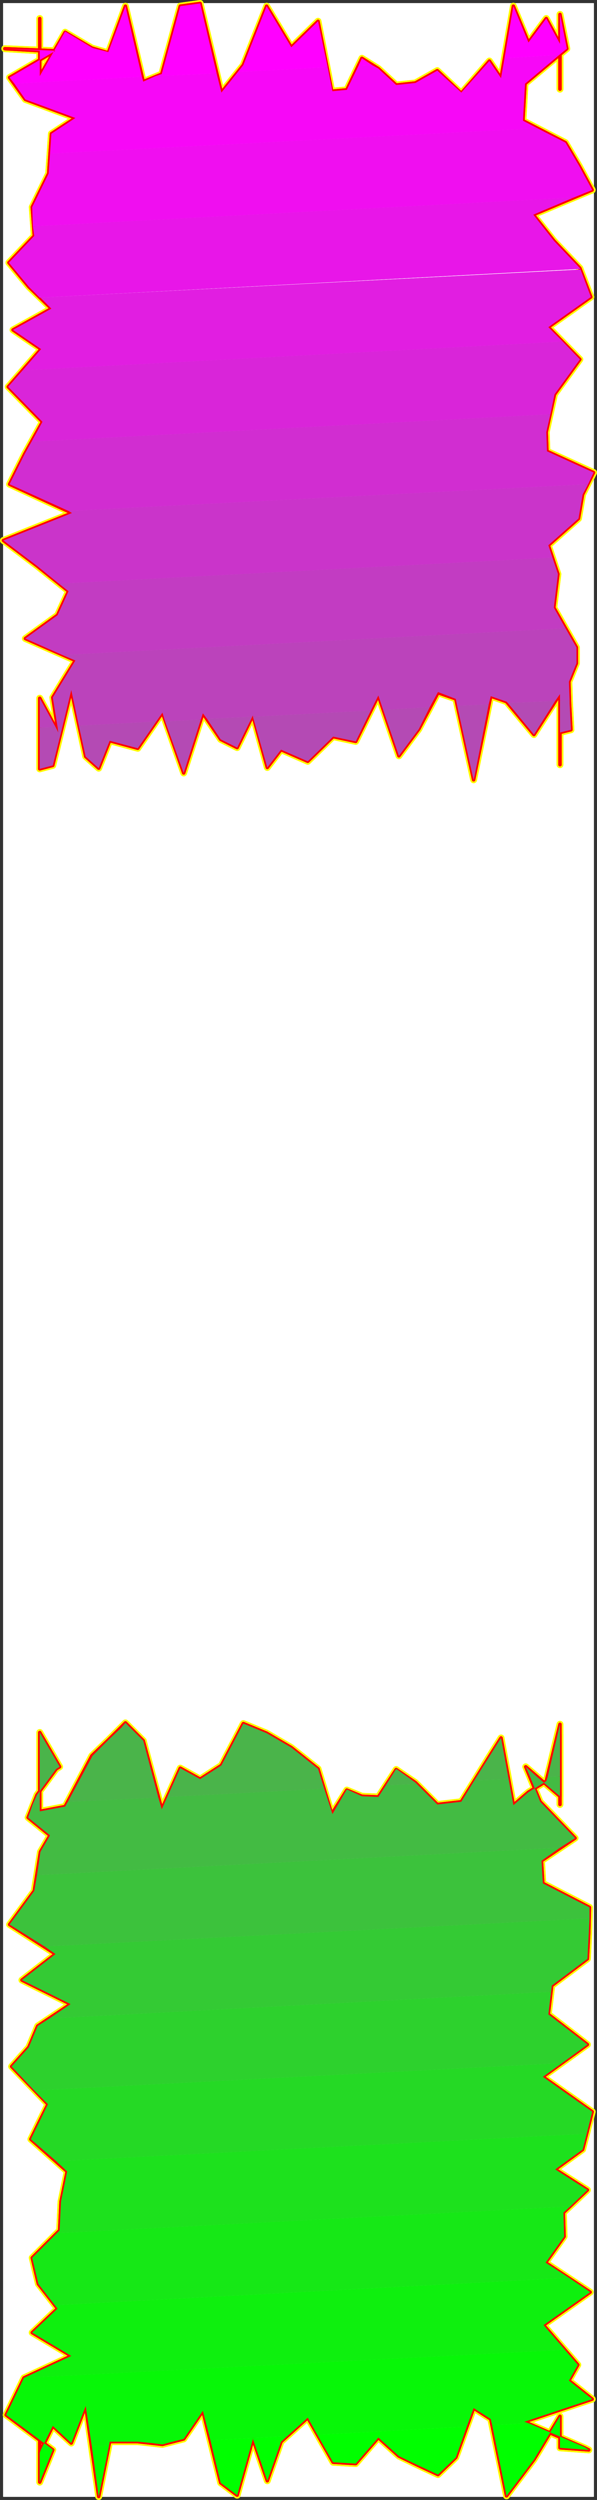 <?xml version="1.0" encoding="UTF-8" standalone="no"?>
<svg
   version="1.0"
   width="37.222mm"
   height="155.839mm"
   id="svg65"
   sodipodi:docname="Sizzle Condensed Punc 12.wmf"
   xmlns:inkscape="http://www.inkscape.org/namespaces/inkscape"
   xmlns:sodipodi="http://sodipodi.sourceforge.net/DTD/sodipodi-0.dtd"
   xmlns="http://www.w3.org/2000/svg"
   xmlns:svg="http://www.w3.org/2000/svg">
  <rect width="100%" height="100%" fill="#333333" stroke="none"/>
  <sodipodi:namedview
     id="namedview65"
     pagecolor="#ffffff"
     bordercolor="#000000"
     borderopacity="0.25"
     inkscape:showpageshadow="2"
     inkscape:pageopacity="0.0"
     inkscape:pagecheckerboard="0"
     inkscape:deskcolor="#d1d1d1"
     inkscape:document-units="mm" />
  <defs
     id="defs1">
    <pattern
       id="WMFhbasepattern"
       patternUnits="userSpaceOnUse"
       width="6"
       height="6"
       x="0"
       y="0" />
  </defs>
  <path
     style="fill:#ffffff;fill-opacity:1;fill-rule:evenodd;stroke:#ffffff;stroke-width:0.162px;stroke-linecap:round;stroke-linejoin:round;stroke-miterlimit:4;stroke-dasharray:none;stroke-opacity:1"
     d="M 0.808,0.808 V 588.191 H 139.875 V 0.808 v 0 z"
     id="path1" />
  <path
     style="fill:none;stroke:#ffff00;stroke-width:1.615px;stroke-linecap:round;stroke-linejoin:round;stroke-miterlimit:4;stroke-dasharray:none;stroke-opacity:1"
     d="m 13.729,172.579 -1.292,-8.241 5.33,-8.726 -11.791,-5.171 7.591,-5.494 2.584,-5.656 L 8.722,133.312 0.808,127.333 16.959,120.87 2.261,114.083 5.815,106.973 10.014,99.378 1.938,91.137 9.691,82.25 3.069,77.725 12.114,72.716 6.784,67.545 2.1,61.889 8.076,55.587 7.591,48.8 11.468,40.882 12.114,31.51 17.767,27.793 5.976,23.43 2.261,18.259 13.083,11.957 1.131,11.473 9.368,11.957 V 4.363 11.957 17.936 L 15.344,7.594 l 6.299,3.717 3.876,1.131 4.038,-10.988 4.199,17.775 4.361,-1.778 4.361,-15.998 4.684,-0.646 5.007,21.007 5.169,-6.464 5.492,-13.897 5.815,9.695 6.299,-6.14 3.23,16.482 3.553,-0.323 3.553,-7.433 3.876,2.424 4.199,3.878 4.523,-0.485 5.169,-2.909 5.653,5.333 6.622,-7.595 2.746,4.04 2.907,-16.967 3.553,8.564 4.199,-5.656 3.23,5.979 V 5.494 21.006"
     id="path2" />
  <path
     style="fill:none;stroke:#ffff00;stroke-width:1.615px;stroke-linecap:round;stroke-linejoin:round;stroke-miterlimit:4;stroke-dasharray:none;stroke-opacity:1"
     d="M 131.96,21.006 V 3.393 l 1.615,8.08 -9.853,8.241 -0.485,8.726 10.014,5.171 3.23,5.494 3.069,5.656 -13.891,5.817 4.846,6.14 6.138,6.464 2.584,6.787 -10.014,7.11 7.43,7.595 -5.976,8.241 -1.938,8.888 0.162,4.525 10.983,5.009 -2.584,5.171 -0.969,5.656 -7.107,6.302 2.261,6.787 -0.969,7.918 5.33,9.372 v 3.717 l -1.777,4.363 0.162,5.171 0.323,6.14 -2.584,0.646 v -8.888 16.482 -1.293 -15.351 l -6.138,9.534 -6.461,-7.756 -3.715,-1.293 -4.038,19.714 -4.199,-19.068 -4.199,-1.454 -4.523,8.564 -4.684,6.302 -4.846,-14.22 -5.33,10.827 -5.33,-1.131 -5.976,5.817 -6.299,-2.747 -3.23,4.201 -3.392,-12.281 -3.715,7.595 -3.876,-1.939 -4.199,-6.14 -4.523,14.058 -5.007,-14.22 -5.815,8.403 -6.622,-1.778 -2.584,6.464 -3.069,-2.747 -3.392,-15.674 -4.361,17.775 -3.069,0.808"
     id="path3" />
  <path
     style="fill:none;stroke:#ffff00;stroke-width:1.615px;stroke-linecap:round;stroke-linejoin:round;stroke-miterlimit:4;stroke-dasharray:none;stroke-opacity:1"
     d="m 9.368,181.143 v -10.827 -0.323 -5.494 l 4.361,8.08"
     id="path4" />
  <path
     style="fill:none;stroke:#ffff00;stroke-width:1.615px;stroke-linecap:round;stroke-linejoin:round;stroke-miterlimit:4;stroke-dasharray:none;stroke-opacity:1"
     d="m 13.729,172.579 -1.292,-8.241 5.33,-8.726 -11.791,-5.171 7.591,-5.494 2.584,-5.656 L 8.722,133.312 0.808,127.333 16.959,120.87 2.261,114.083 5.815,106.973 10.014,99.378 1.938,91.137 9.691,82.25 3.069,77.725 12.114,72.716 6.784,67.545 2.1,61.889 8.076,55.587 7.591,48.8 11.468,40.882 12.114,31.51 17.767,27.793 5.976,23.43 2.261,18.259 13.083,11.957 1.131,11.473 9.368,11.957 V 4.363 11.957 17.936 L 15.344,7.594 l 6.299,3.717 3.876,1.131 4.038,-10.988 4.199,17.775 4.361,-1.778 4.361,-15.998 4.684,-0.646 5.007,21.007 5.169,-6.464 5.492,-13.897 5.815,9.695 6.299,-6.14 3.23,16.482 3.553,-0.323 3.553,-7.433 3.876,2.424 4.199,3.878 4.523,-0.485 5.169,-2.909 5.653,5.333 6.622,-7.595 2.746,4.04 2.907,-16.967 3.553,8.564 4.199,-5.656 3.23,5.979 V 5.494 21.006 3.393 l 1.615,8.08 -9.853,8.241 -0.485,8.726 10.014,5.171 3.23,5.494 3.069,5.656 -13.891,5.817 4.846,6.14 6.138,6.464 2.584,6.787 -10.014,7.11 7.43,7.595 -5.976,8.241 -1.938,8.888 0.162,4.525 10.983,5.009 -2.584,5.171 -0.969,5.656 -7.107,6.302 2.261,6.787 -0.969,7.918 5.33,9.372 v 3.717 l -1.777,4.363 0.162,5.171 0.323,6.14 -2.584,0.646 v -8.888 16.482 -1.293 -15.351 l -6.138,9.534 -6.461,-7.756 -3.715,-1.293 -4.038,19.714 -4.199,-19.068 -4.199,-1.454 -4.523,8.564 -4.684,6.302 -4.846,-14.22 -5.33,10.827 -5.33,-1.131 -5.976,5.817 -6.299,-2.747 -3.23,4.201 -3.392,-12.281 -3.715,7.595 -3.876,-1.939 -4.199,-6.14 -4.523,14.058 -5.007,-14.22 -5.815,8.403 -6.622,-1.778 -2.584,6.464 -3.069,-2.747 -3.392,-15.674 -4.361,17.775 -3.069,0.808 v -10.827 -0.323 -5.494 l 4.361,8.08"
     id="path5" />
  <path
     style="fill:none;stroke:#ffff00;stroke-width:1.615px;stroke-linecap:round;stroke-linejoin:round;stroke-miterlimit:4;stroke-dasharray:none;stroke-opacity:1"
     d="m 12.437,577.203 -10.983,-8.241 4.199,-8.726 11.145,-5.171 -9.207,-5.494 5.976,-5.656 -4.523,-5.817 -1.454,-6.14 6.461,-6.464 0.323,-6.787 1.454,-7.11 -8.56,-7.595 4.038,-8.241 -8.56,-8.888 4.038,-4.525 2.1,-5.009 7.753,-5.171 -11.468,-5.656 7.914,-6.14 -10.822,-6.948 5.815,-7.918 1.454,-9.211 2.261,-3.878 -5.169,-4.201 2.1,-5.333 4.523,-6.14 0.808,-0.485 -4.684,-8.08 v 8.888 7.11 2.585 l 5.976,-1.131 6.299,-11.958 3.876,-3.717 4.038,-4.04 4.199,4.201 4.361,16.159 4.361,-9.695 4.684,2.585 5.007,-3.232 5.169,-9.857 5.492,2.262 5.815,3.393 6.299,5.009 3.23,10.665 3.553,-5.656 3.553,1.454 3.876,0.162 4.199,-6.464 4.523,3.07 5.169,5.171 5.653,-0.646 6.622,-10.665 2.746,-4.363 2.907,15.836 3.553,-3.07 4.199,-2.585 3.23,-13.412 v 18.906 -16.482"
     id="path6" />
  <path
     style="fill:none;stroke:#ffff00;stroke-width:1.615px;stroke-linecap:round;stroke-linejoin:round;stroke-miterlimit:4;stroke-dasharray:none;stroke-opacity:1"
     d="m 131.96,408.664 v 14.543 l -8.076,-6.948 3.392,8.241 8.237,8.564 -7.914,5.333 0.323,5.333 10.983,5.656 -0.162,5.979 -0.323,6.14 -8.399,6.302 -0.808,6.787 9.207,7.11 -10.499,7.595 11.629,8.241 -2.261,8.888 -6.461,4.686 7.591,4.848 -5.653,5.332 0.162,5.656 -4.361,6.14 10.499,6.948 -10.983,7.756 8.076,9.372 -2.1,3.717 5.492,4.363 -15.99,5.333 14.214,6.14 0.969,0.485 -6.784,-0.485 v -3.878 -3.555 0 l -6.138,10.18 -6.461,8.564 -3.715,-18.098 -4.038,-2.585 -4.199,11.635 -4.199,4.04 -4.523,-2.101 -4.684,-2.262 -4.846,-4.363 -5.33,6.14 -5.33,-0.323 -5.976,-10.503 -6.299,5.656 -3.23,9.211 -3.392,-9.857 -3.715,13.25 -3.876,-2.909 -4.199,-16.967 -4.523,6.625 -5.007,1.293 -5.815,-0.646 h -6.622 l -2.584,12.927 -3.069,-21.33 -3.392,8.726 -4.361,-4.04 -3.069,6.302"
     id="path7" />
  <path
     style="fill:none;stroke:#ffff00;stroke-width:1.615px;stroke-linecap:round;stroke-linejoin:round;stroke-miterlimit:4;stroke-dasharray:none;stroke-opacity:1"
     d="m 9.368,577.849 v 6.464 -11.15 11.635 l 3.069,-7.595"
     id="path8" />
  <path
     style="fill:none;stroke:#ffff00;stroke-width:1.615px;stroke-linecap:round;stroke-linejoin:round;stroke-miterlimit:4;stroke-dasharray:none;stroke-opacity:1"
     d="m 12.437,577.203 -10.983,-8.241 4.199,-8.726 11.145,-5.171 -9.207,-5.494 5.976,-5.656 -4.523,-5.817 -1.454,-6.14 6.461,-6.464 0.323,-6.787 1.454,-7.11 -8.56,-7.595 4.038,-8.241 -8.56,-8.888 4.038,-4.525 2.1,-5.009 7.753,-5.171 -11.468,-5.656 7.914,-6.14 -10.822,-6.948 5.815,-7.918 1.454,-9.211 2.261,-3.878 -5.169,-4.201 2.1,-5.333 4.523,-6.14 0.808,-0.485 -4.684,-8.08 v 8.888 7.11 2.585 l 5.976,-1.131 6.299,-11.958 3.876,-3.717 4.038,-4.04 4.199,4.201 4.361,16.159 4.361,-9.695 4.684,2.585 5.007,-3.232 5.169,-9.857 5.492,2.262 5.815,3.393 6.299,5.009 3.23,10.665 3.553,-5.656 3.553,1.454 3.876,0.162 4.199,-6.464 4.523,3.07 5.169,5.171 5.653,-0.646 6.622,-10.665 2.746,-4.363 2.907,15.836 3.553,-3.07 4.199,-2.585 3.23,-13.412 v 18.906 -16.482 14.543 l -8.076,-6.948 3.392,8.241 8.237,8.564 -7.914,5.333 0.323,5.333 10.983,5.656 -0.162,5.979 -0.323,6.14 -8.399,6.302 -0.808,6.787 9.207,7.11 -10.499,7.595 11.629,8.241 -2.261,8.888 -6.461,4.686 7.591,4.848 -5.653,5.332 0.162,5.656 -4.361,6.14 10.499,6.948 -10.983,7.756 8.076,9.372 -2.1,3.717 5.492,4.363 -15.99,5.333 14.214,6.14 0.969,0.485 -6.784,-0.485 v -3.878 -3.555 0 l -6.138,10.18 -6.461,8.564 -3.715,-18.098 -4.038,-2.585 -4.199,11.635 -4.199,4.04 -4.523,-2.101 -4.684,-2.262 -4.846,-4.363 -5.33,6.14 -5.33,-0.323 -5.976,-10.503 -6.299,5.656 -3.23,9.211 -3.392,-9.857 -3.715,13.25 -3.876,-2.909 -4.199,-16.967 -4.523,6.625 -5.007,1.293 -5.815,-0.646 h -6.622 l -2.584,12.927 -3.069,-21.33 -3.392,8.726 -4.361,-4.04 -3.069,6.302 v 6.464 -11.15 11.635 l 3.069,-7.595"
     id="path9" />
  <path
     style="fill:#00ff00;fill-opacity:1;fill-rule:evenodd;stroke:none"
     d="m 12.114,576.88 -2.423,0.162 -0.323,0.808 v 6.464 -7.272 7.756 l 3.069,-7.595 z m 13.568,-0.646 -4.038,0.162 1.615,11.796 z m 14.375,-0.808 -4.361,0.162 2.584,0.323 z m 27.62,-1.454 -18.09,0.97 2.423,10.019 3.876,2.909 3.715,-13.25 3.392,9.857 3.23,-9.211 z m 42.318,-2.262 -35.211,1.939 3.715,6.464 5.33,0.323 5.33,-6.14 4.846,4.363 4.684,2.262 4.523,2.101 4.199,-4.04 z m 14.537,-0.808 -8.56,0.485 3.392,16.644 6.461,-8.564 5.33,-8.888 h 0.808 v 2.262 3.878 l 6.784,0.485 -0.969,-0.646 z"
     id="path10" />
  <path
     style="fill:#07f707;fill-opacity:1;fill-rule:evenodd;stroke:none"
     d="m 133.091,553.611 -127.438,6.625 -4.199,8.726 10.66,7.918 -2.423,0.162 2.746,-5.494 4.361,4.04 3.392,-8.726 1.454,9.534 4.038,-0.162 0.162,-0.97 h 6.622 l 3.23,0.323 4.361,-0.162 3.23,-0.808 4.523,-6.625 1.777,6.948 18.09,-0.97 4.846,-4.363 2.261,4.04 35.211,-1.939 1.615,-4.363 4.038,2.585 0.323,1.454 8.56,-0.485 -0.969,-0.323 15.99,-5.333 -5.492,-4.363 2.1,-3.717 z m -1.938,16.967 h 0.808 v -1.293 z M 9.368,577.042 v -3.878 z"
     id="path11" />
  <path
     style="fill:#0ef00e;fill-opacity:1;fill-rule:evenodd;stroke:none"
     d="m 134.06,536.644 -121.139,6.464 0.646,0.808 -5.976,5.656 9.207,5.494 -11.145,5.171 127.438,-6.625 -5.007,-5.817 10.983,-7.756 z"
     id="path12" />
  <path
     style="fill:#16e816;fill-opacity:1;fill-rule:evenodd;stroke:none"
     d="m 134.383,519.838 -120.977,6.302 -5.815,5.817 1.454,6.14 3.876,5.009 121.139,-6.464 -5.492,-3.555 4.361,-6.14 -0.162,-5.656 z"
     id="path13" />
  <path
     style="fill:#1de11d;fill-opacity:1;fill-rule:evenodd;stroke:none"
     d="m 138.26,502.71 -125.015,6.464 2.584,2.424 -1.454,7.11 -0.323,6.787 -0.646,0.646 120.977,-6.302 4.038,-3.878 -7.591,-4.848 6.461,-4.686 z"
     id="path14" />
  <path
     style="fill:#25d925;fill-opacity:1;fill-rule:evenodd;stroke:none"
     d="m 132.445,486.066 -124.369,6.464 3.23,3.232 -4.038,8.241 5.976,5.171 125.015,-6.464 1.292,-5.171 -11.629,-8.241 z"
     id="path15" />
  <path
     style="fill:#2dd12d;fill-opacity:1;fill-rule:evenodd;stroke:none"
     d="m 129.861,469.26 -118.232,6.302 -2.746,1.778 -2.1,5.009 -4.038,4.525 5.33,5.656 124.369,-6.464 5.976,-4.363 -9.207,-7.11 z"
     id="path16" />
  <path
     style="fill:#34ca34;fill-opacity:1;fill-rule:evenodd;stroke:none"
     d="m 138.906,451.97 -128.407,6.625 2.584,1.778 -7.914,6.14 11.468,5.656 -5.007,3.393 118.232,-6.302 0.162,-1.454 8.399,-6.302 0.323,-6.14 z"
     id="path17" />
  <path
     style="fill:#3cc23c;fill-opacity:1;fill-rule:evenodd;stroke:none"
     d="m 131.96,435.326 -123.239,6.464 -0.646,3.717 -5.815,7.918 8.237,5.171 128.407,-6.625 v -2.585 l -10.983,-5.656 -0.323,-5.333 z"
     id="path18" />
  <path
     style="fill:#43bb43;fill-opacity:1;fill-rule:evenodd;stroke:none"
     d="M 9.368,424.984 H 7.753 l -1.131,3.232 5.169,4.201 -2.261,3.878 -0.808,5.494 123.239,-6.464 3.553,-2.262 -8.237,-8.564 -2.261,-5.656 h 1.777 l 5.169,4.363 v -4.686 l -2.907,0.162 -0.323,0.97 -4.199,2.585 -3.553,3.07 -1.131,-6.14 -8.076,0.323 -3.069,5.009 -5.653,0.646 -4.846,-4.848 -7.268,0.323 -1.777,2.747 -3.876,-0.162 -3.553,-1.616 -3.392,5.817 -1.938,-5.979 -36.988,1.939 -1.292,2.909 -0.808,-2.747 -21.32,0.97 -0.646,1.131 -5.976,1.131 z M 131.96,418.521 v 6.625 z"
     id="path19" />
  <path
     style="fill:#4ab44a;fill-opacity:1;fill-rule:evenodd;stroke:none"
     d="m 30.527,406.886 -1.938,0.162 -3.069,2.909 -3.715,3.717 -5.815,10.827 21.32,-0.97 -3.553,-13.412 z m 98.526,11.796 2.907,-0.162 V 406.24 Z m -4.038,0.162 h 1.777 l -2.907,-2.585 z m -13.245,0.646 8.076,-0.323 -1.777,-9.695 -2.746,4.363 z m -20.836,1.131 7.268,-0.323 -0.323,-0.323 -4.523,-3.232 z m -51.524,2.747 36.988,-1.939 -1.454,-4.686 -6.299,-5.009 -5.815,-3.393 -5.492,-2.262 -5.169,9.857 -5.007,3.232 -4.684,-2.585 z m -31.658,1.616 h 1.615 v -0.808 -7.11 -8.888 l 4.684,8.08 -0.808,0.485 -4.523,6.14 z M 131.96,418.521 v -9.857 z"
     id="path20" />
  <path
     style="fill:#52ac52;fill-opacity:1;fill-rule:evenodd;stroke:none"
     d="m 28.589,407.048 1.938,-0.162 -0.969,-0.97 z"
     id="path21" />
  <path
     style="fill:#ac52ac;fill-opacity:1;fill-rule:evenodd;stroke:none"
     d="m 111.771,183.082 -0.162,0.646 -0.162,-0.646 z"
     id="path22" />
  <path
     style="fill:#b44ab4;fill-opacity:1;fill-rule:evenodd;stroke:none"
     d="m 13.567,171.286 0.162,1.293 -0.646,-1.293 -3.715,0.162 v 9.695 l 3.069,-0.808 2.261,-9.049 z m 120.654,-6.302 v 0.808 l 0.323,6.14 -2.584,0.646 v -7.595 z m -2.261,0 v 15.19 -1.293 z m -1.131,0.162 -5.007,7.918 -6.138,-7.433 z m -19.059,17.937 3.392,-17.129 -7.43,0.323 3.715,16.805 z m -10.499,-16.482 -2.584,5.171 -4.684,6.302 -3.715,-10.827 z m -13.891,0.808 -3.553,7.272 -5.33,-1.131 -5.976,5.817 -6.299,-2.747 -3.23,4.201 -3.392,-11.958 z m -27.943,1.454 -3.553,7.272 -3.876,-1.939 -3.23,-4.848 z m -12.114,0.646 -4.038,12.604 -4.361,-12.119 z m -10.499,0.485 -4.361,6.302 -6.622,-1.778 -2.584,6.464 -3.069,-2.747 -1.615,-7.272 z"
     id="path23" />
  <path
     style="fill:#bb43bb;fill-opacity:1;fill-rule:evenodd;stroke:none"
     d="m 13.567,171.286 -1.131,-6.948 5.33,-8.726 -3.069,-1.293 118.555,-6.302 2.584,4.525 v 3.717 l -1.777,4.363 0.162,4.363 h -2.261 v -1.293 1.293 -1.454 l -1.131,1.616 -11.145,0.485 -0.323,-0.323 -3.715,-1.293 -0.485,1.939 -7.43,0.323 -0.323,-1.616 -4.199,-1.616 -1.938,3.555 -10.983,0.646 -1.131,-3.393 -1.777,3.555 -27.781,1.454 v -0.323 l -0.162,0.323 -10.66,0.485 -0.969,-1.293 -0.485,1.454 -8.399,0.485 -0.646,-2.101 -1.454,2.101 -18.252,0.97 -1.777,-8.403 -2.1,8.726 z m -4.199,0.162 v -1.131 -0.323 -5.494 l 3.715,6.787 z"
     id="path24" />
  <path
     style="fill:#c23cc2;fill-opacity:1;fill-rule:evenodd;stroke:none"
     d="m 14.698,154.319 -8.722,-3.878 7.591,-5.494 2.584,-5.656 -2.261,-1.778 116.293,-6.14 1.292,3.878 -0.969,7.918 2.746,4.848 z"
     id="path25" />
  <path
     style="fill:#ca34ca;fill-opacity:1;fill-rule:evenodd;stroke:none"
     d="m 13.891,137.514 -5.169,-4.201 -7.914,-5.979 16.152,-6.464 -0.808,-0.485 122.431,-6.302 -1.292,2.424 -0.969,5.656 -7.107,6.302 0.969,2.909 z"
     id="path26" />
  <path
     style="fill:#d12dd1;fill-opacity:1;fill-rule:evenodd;stroke:none"
     d="m 16.152,120.385 -13.891,-6.302 3.553,-7.11 1.615,-2.909 122.269,-6.464 -0.969,4.201 0.162,4.525 10.983,5.009 -1.292,2.747 z"
     id="path27" />
  <path
     style="fill:#d925d9;fill-opacity:1;fill-rule:evenodd;stroke:none"
     d="M 7.43,104.064 10.014,99.378 1.938,91.137 5.33,87.259 132.607,80.472 l 4.038,4.201 -5.976,8.241 -0.969,4.686 z"
     id="path28" />
  <path
     style="fill:#e11ee1;fill-opacity:1;fill-rule:evenodd;stroke:none"
     d="M 5.33,87.259 9.691,82.25 3.069,77.725 12.114,72.716 9.53,70.13 136.806,63.505 l 2.423,6.464 -10.014,7.11 3.392,3.393 z"
     id="path29" />
  <path
     style="fill:#e816e8;fill-opacity:1;fill-rule:evenodd;stroke:none"
     d="M 9.368,70.13 6.784,67.545 2.1,61.889 8.076,55.587 7.753,53.325 135.191,46.538 l -9.53,4.04 4.846,6.14 6.138,6.464 0.162,0.162 z"
     id="path30" />
  <path
     style="fill:#f00ef0;fill-opacity:1;fill-rule:evenodd;stroke:none"
     d="m 7.753,53.325 -0.162,-4.525 3.876,-7.918 0.323,-4.686 114.84,-5.979 6.622,3.393 3.23,5.494 3.069,5.656 v 0 l -4.361,1.778 z"
     id="path31" />
  <path
     style="fill:#f707f7;fill-opacity:1;fill-rule:evenodd;stroke:none"
     d="M 11.791,36.196 12.114,31.51 17.767,27.793 5.976,23.43 3.392,19.714 33.434,18.098 l 0.323,1.131 2.907,-1.293 14.375,-0.646 1.131,4.525 3.876,-4.848 21.159,-1.131 1.131,5.656 3.392,-0.323 2.746,-5.656 3.23,-0.162 1.454,0.808 4.199,3.878 4.523,-0.485 5.169,-2.909 5.653,5.171 6.622,-7.433 2.746,4.04 0.808,-4.686 12.921,-0.808 -8.076,6.787 -0.485,8.726 3.392,1.778 z M 131.96,12.927 v 8.08 z"
     id="path32" />
  <path
     style="fill:#ff00ff;fill-opacity:1;fill-rule:evenodd;stroke:none"
     d="M 3.392,19.714 2.261,18.259 13.083,11.957 1.131,11.473 9.368,11.957 V 4.363 11.957 17.936 L 15.344,7.433 21.805,11.311 25.52,12.281 29.558,1.454 33.434,18.098 Z M 36.665,17.936 38.118,17.451 42.479,1.454 47.163,0.808 51.04,17.29 Z m 19.382,-0.97 1.292,-1.616 5.492,-13.897 5.815,9.695 6.299,-6.14 2.261,10.827 z m 28.427,-1.454 0.808,-1.778 2.423,1.616 z m 34.403,-1.778 2.1,-12.281 3.553,8.564 4.199,-5.656 3.23,5.979 V 5.494 12.927 3.231 l 1.615,8.241 -1.777,1.454 z"
     id="path33" />
  <path
     style="fill:none;stroke:#ff0000;stroke-width:0.808px;stroke-linecap:round;stroke-linejoin:round;stroke-miterlimit:4;stroke-dasharray:none;stroke-opacity:1"
     d="m 13.729,172.579 -1.292,-8.241 5.33,-8.726 -11.791,-5.171 7.591,-5.494 2.584,-5.656 L 8.722,133.312 0.808,127.333 16.959,120.87 2.261,114.083 5.815,106.973 10.014,99.378 1.938,91.137 9.691,82.25 3.069,77.725 12.114,72.716 6.784,67.545 2.1,61.889 8.076,55.587 7.591,48.8 11.468,40.882 12.114,31.51 17.767,27.793 5.976,23.43 2.261,18.259 13.083,11.957 1.131,11.473 9.368,11.957 V 4.363 11.957 17.936 L 15.344,7.594 l 6.299,3.717 3.876,1.131 4.038,-10.988 4.199,17.775 4.361,-1.778 4.361,-15.998 4.684,-0.646 5.007,21.007 5.169,-6.464 5.492,-13.897 5.815,9.695 6.299,-6.14 3.23,16.482 3.553,-0.323 3.553,-7.433 3.876,2.424 4.199,3.878 4.523,-0.485 5.169,-2.909 5.653,5.333 6.622,-7.595 2.746,4.04 2.907,-16.967 3.553,8.564 4.199,-5.656 3.23,5.979 V 5.494 21.006"
     id="path34" />
  <path
     style="fill:none;stroke:#ff0000;stroke-width:0.808px;stroke-linecap:round;stroke-linejoin:round;stroke-miterlimit:4;stroke-dasharray:none;stroke-opacity:1"
     d="M 131.96,21.006 V 3.393 l 1.615,8.08 -9.853,8.241 -0.485,8.726 10.014,5.171 3.23,5.494 3.069,5.656 -13.891,5.817 4.846,6.14 6.138,6.464 2.584,6.787 -10.014,7.11 7.43,7.595 -5.976,8.241 -1.938,8.888 0.162,4.525 10.983,5.009 -2.584,5.171 -0.969,5.656 -7.107,6.302 2.261,6.787 -0.969,7.918 5.33,9.372 v 3.717 l -1.777,4.363 0.162,5.171 0.323,6.14 -2.584,0.646 v -8.888 16.482 -1.293 -15.351 l -6.138,9.534 -6.461,-7.756 -3.715,-1.293 -4.038,19.714 -4.199,-19.068 -4.199,-1.454 -4.523,8.564 -4.684,6.302 -4.846,-14.22 -5.33,10.827 -5.33,-1.131 -5.976,5.817 -6.299,-2.747 -3.23,4.201 -3.392,-12.281 -3.715,7.595 -3.876,-1.939 -4.199,-6.14 -4.523,14.058 -5.007,-14.22 -5.815,8.403 -6.622,-1.778 -2.584,6.464 -3.069,-2.747 -3.392,-15.674 -4.361,17.775 -3.069,0.808"
     id="path35" />
  <path
     style="fill:none;stroke:#ff0000;stroke-width:0.808px;stroke-linecap:round;stroke-linejoin:round;stroke-miterlimit:4;stroke-dasharray:none;stroke-opacity:1"
     d="m 9.368,181.143 v -10.827 -0.323 -5.494 l 4.361,8.08"
     id="path36" />
  <path
     style="fill:none;stroke:#ff0000;stroke-width:0.808px;stroke-linecap:round;stroke-linejoin:round;stroke-miterlimit:4;stroke-dasharray:none;stroke-opacity:1"
     d="m 13.729,172.579 -1.292,-8.241 5.33,-8.726 -11.791,-5.171 7.591,-5.494 2.584,-5.656 L 8.722,133.312 0.808,127.333 16.959,120.87 2.261,114.083 5.815,106.973 10.014,99.378 1.938,91.137 9.691,82.25 3.069,77.725 12.114,72.716 6.784,67.545 2.1,61.889 8.076,55.587 7.591,48.8 11.468,40.882 12.114,31.51 17.767,27.793 5.976,23.43 2.261,18.259 13.083,11.957 1.131,11.473 9.368,11.957 V 4.363 11.957 17.936 L 15.344,7.594 l 6.299,3.717 3.876,1.131 4.038,-10.988 4.199,17.775 4.361,-1.778 4.361,-15.998 4.684,-0.646 5.007,21.007 5.169,-6.464 5.492,-13.897 5.815,9.695 6.299,-6.14 3.23,16.482 3.553,-0.323 3.553,-7.433 3.876,2.424 4.199,3.878 4.523,-0.485 5.169,-2.909 5.653,5.333 6.622,-7.595 2.746,4.04 2.907,-16.967 3.553,8.564 4.199,-5.656 3.23,5.979 V 5.494 21.006 3.393 l 1.615,8.08 -9.853,8.241 -0.485,8.726 10.014,5.171 3.23,5.494 3.069,5.656 -13.891,5.817 4.846,6.14 6.138,6.464 2.584,6.787 -10.014,7.11 7.43,7.595 -5.976,8.241 -1.938,8.888 0.162,4.525 10.983,5.009 -2.584,5.171 -0.969,5.656 -7.107,6.302 2.261,6.787 -0.969,7.918 5.33,9.372 v 3.717 l -1.777,4.363 0.162,5.171 0.323,6.14 -2.584,0.646 v -8.888 16.482 -1.293 -15.351 l -6.138,9.534 -6.461,-7.756 -3.715,-1.293 -4.038,19.714 -4.199,-19.068 -4.199,-1.454 -4.523,8.564 -4.684,6.302 -4.846,-14.22 -5.33,10.827 -5.33,-1.131 -5.976,5.817 -6.299,-2.747 -3.23,4.201 -3.392,-12.281 -3.715,7.595 -3.876,-1.939 -4.199,-6.14 -4.523,14.058 -5.007,-14.22 -5.815,8.403 -6.622,-1.778 -2.584,6.464 -3.069,-2.747 -3.392,-15.674 -4.361,17.775 -3.069,0.808 v -10.827 -0.323 -5.494 l 4.361,8.08"
     id="path37" />
  <path
     style="fill:none;stroke:#ff0000;stroke-width:0.808px;stroke-linecap:round;stroke-linejoin:round;stroke-miterlimit:4;stroke-dasharray:none;stroke-opacity:1"
     d="m 12.437,577.203 -10.983,-8.241 4.199,-8.726 11.145,-5.171 -9.207,-5.494 5.976,-5.656 -4.523,-5.817 -1.454,-6.14 6.461,-6.464 0.323,-6.787 1.454,-7.11 -8.56,-7.595 4.038,-8.241 -8.56,-8.888 4.038,-4.525 2.1,-5.009 7.753,-5.171 -11.468,-5.656 7.914,-6.14 -10.822,-6.948 5.815,-7.918 1.454,-9.211 2.261,-3.878 -5.169,-4.201 2.1,-5.333 4.523,-6.14 0.808,-0.485 -4.684,-8.08 v 8.888 7.11 2.585 l 5.976,-1.131 6.299,-11.958 3.876,-3.717 4.038,-4.04 4.199,4.201 4.361,16.159 4.361,-9.695 4.684,2.585 5.007,-3.232 5.169,-9.857 5.492,2.262 5.815,3.393 6.299,5.009 3.23,10.665 3.553,-5.656 3.553,1.454 3.876,0.162 4.199,-6.464 4.523,3.07 5.169,5.171 5.653,-0.646 6.622,-10.665 2.746,-4.363 2.907,15.836 3.553,-3.07 4.199,-2.585 3.23,-13.412 v 18.906 -16.482"
     id="path38" />
  <path
     style="fill:none;stroke:#ff0000;stroke-width:0.808px;stroke-linecap:round;stroke-linejoin:round;stroke-miterlimit:4;stroke-dasharray:none;stroke-opacity:1"
     d="m 131.96,408.664 v 14.543 l -8.076,-6.948 3.392,8.241 8.237,8.564 -7.914,5.333 0.323,5.333 10.983,5.656 -0.162,5.979 -0.323,6.14 -8.399,6.302 -0.808,6.787 9.207,7.11 -10.499,7.595 11.629,8.241 -2.261,8.888 -6.461,4.686 7.591,4.848 -5.653,5.332 0.162,5.656 -4.361,6.14 10.499,6.948 -10.983,7.756 8.076,9.372 -2.1,3.717 5.492,4.363 -15.99,5.333 14.214,6.14 0.969,0.485 -6.784,-0.485 v -3.878 -3.555 0 l -6.138,10.18 -6.461,8.564 -3.715,-18.098 -4.038,-2.585 -4.199,11.635 -4.199,4.04 -4.523,-2.101 -4.684,-2.262 -4.846,-4.363 -5.33,6.14 -5.33,-0.323 -5.976,-10.503 -6.299,5.656 -3.23,9.211 -3.392,-9.857 -3.715,13.25 -3.876,-2.909 -4.199,-16.967 -4.523,6.625 -5.007,1.293 -5.815,-0.646 h -6.622 l -2.584,12.927 -3.069,-21.33 -3.392,8.726 -4.361,-4.04 -3.069,6.302"
     id="path39" />
  <path
     style="fill:none;stroke:#ff0000;stroke-width:0.808px;stroke-linecap:round;stroke-linejoin:round;stroke-miterlimit:4;stroke-dasharray:none;stroke-opacity:1"
     d="m 9.368,577.849 v 6.464 -11.15 11.635 l 3.069,-7.595"
     id="path40" />
  <path
     style="fill:none;stroke:#ff0000;stroke-width:0.808px;stroke-linecap:round;stroke-linejoin:round;stroke-miterlimit:4;stroke-dasharray:none;stroke-opacity:1"
     d="m 12.437,577.203 -10.983,-8.241 4.199,-8.726 11.145,-5.171 -9.207,-5.494 5.976,-5.656 -4.523,-5.817 -1.454,-6.14 6.461,-6.464 0.323,-6.787 1.454,-7.11 -8.56,-7.595 4.038,-8.241 -8.56,-8.888 4.038,-4.525 2.1,-5.009 7.753,-5.171 -11.468,-5.656 7.914,-6.14 -10.822,-6.948 5.815,-7.918 1.454,-9.211 2.261,-3.878 -5.169,-4.201 2.1,-5.333 4.523,-6.14 0.808,-0.485 -4.684,-8.08 v 8.888 7.11 2.585 l 5.976,-1.131 6.299,-11.958 3.876,-3.717 4.038,-4.04 4.199,4.201 4.361,16.159 4.361,-9.695 4.684,2.585 5.007,-3.232 5.169,-9.857 5.492,2.262 5.815,3.393 6.299,5.009 3.23,10.665 3.553,-5.656 3.553,1.454 3.876,0.162 4.199,-6.464 4.523,3.07 5.169,5.171 5.653,-0.646 6.622,-10.665 2.746,-4.363 2.907,15.836 3.553,-3.07 4.199,-2.585 3.23,-13.412 v 18.906 -16.482 14.543 l -8.076,-6.948 3.392,8.241 8.237,8.564 -7.914,5.333 0.323,5.333 10.983,5.656 -0.162,5.979 -0.323,6.14 -8.399,6.302 -0.808,6.787 9.207,7.11 -10.499,7.595 11.629,8.241 -2.261,8.888 -6.461,4.686 7.591,4.848 -5.653,5.332 0.162,5.656 -4.361,6.14 10.499,6.948 -10.983,7.756 8.076,9.372 -2.1,3.717 5.492,4.363 -15.99,5.333 14.214,6.14 0.969,0.485 -6.784,-0.485 v -3.878 -3.555 0 l -6.138,10.18 -6.461,8.564 -3.715,-18.098 -4.038,-2.585 -4.199,11.635 -4.199,4.04 -4.523,-2.101 -4.684,-2.262 -4.846,-4.363 -5.33,6.14 -5.33,-0.323 -5.976,-10.503 -6.299,5.656 -3.23,9.211 -3.392,-9.857 -3.715,13.25 -3.876,-2.909 -4.199,-16.967 -4.523,6.625 -5.007,1.293 -5.815,-0.646 h -6.622 l -2.584,12.927 -3.069,-21.33 -3.392,8.726 -4.361,-4.04 -3.069,6.302 v 6.464 -11.15 11.635 l 3.069,-7.595"
     id="path41" />
  <path
     style="fill:#00ff00;fill-opacity:1;fill-rule:evenodd;stroke:none"
     d="m 12.114,576.88 -2.423,0.162 -0.323,0.808 v 6.464 -7.272 7.756 l 3.069,-7.595 z m 13.568,-0.646 -4.038,0.162 1.615,11.796 z m 14.375,-0.808 -4.361,0.162 2.584,0.323 z m 27.62,-1.454 -18.09,0.97 2.423,10.019 3.876,2.909 3.715,-13.25 3.392,9.857 3.23,-9.211 z m 42.318,-2.262 -35.211,1.939 3.715,6.464 5.33,0.323 5.33,-6.14 4.846,4.363 4.684,2.262 4.523,2.101 4.199,-4.04 z m 14.537,-0.808 -8.56,0.485 3.392,16.644 6.461,-8.564 5.33,-8.888 h 0.808 v 2.262 3.878 l 6.784,0.485 -0.969,-0.646 z"
     id="path42" />
  <path
     style="fill:#07f707;fill-opacity:1;fill-rule:evenodd;stroke:none"
     d="m 133.091,553.611 -127.438,6.625 -4.199,8.726 10.66,7.918 -2.423,0.162 2.746,-5.494 4.361,4.04 3.392,-8.726 1.454,9.534 4.038,-0.162 0.162,-0.97 h 6.622 l 3.23,0.323 4.361,-0.162 3.23,-0.808 4.523,-6.625 1.777,6.948 18.09,-0.97 4.846,-4.363 2.261,4.04 35.211,-1.939 1.615,-4.363 4.038,2.585 0.323,1.454 8.56,-0.485 -0.969,-0.323 15.99,-5.333 -5.492,-4.363 2.1,-3.717 z m -1.938,16.967 h 0.808 v -1.293 z M 9.368,577.042 v -3.878 z"
     id="path43" />
  <path
     style="fill:#0ef00e;fill-opacity:1;fill-rule:evenodd;stroke:none"
     d="m 134.06,536.644 -121.139,6.464 0.646,0.808 -5.976,5.656 9.207,5.494 -11.145,5.171 127.438,-6.625 -5.007,-5.817 10.983,-7.756 z"
     id="path44" />
  <path
     style="fill:#16e816;fill-opacity:1;fill-rule:evenodd;stroke:none"
     d="m 134.383,519.838 -120.977,6.302 -5.815,5.817 1.454,6.14 3.876,5.009 121.139,-6.464 -5.492,-3.555 4.361,-6.14 -0.162,-5.656 z"
     id="path45" />
  <path
     style="fill:#1de11d;fill-opacity:1;fill-rule:evenodd;stroke:none"
     d="m 138.26,502.71 -125.015,6.464 2.584,2.424 -1.454,7.11 -0.323,6.787 -0.646,0.646 120.977,-6.302 4.038,-3.878 -7.591,-4.848 6.461,-4.686 z"
     id="path46" />
  <path
     style="fill:#25d925;fill-opacity:1;fill-rule:evenodd;stroke:none"
     d="m 132.445,486.066 -124.369,6.464 3.23,3.232 -4.038,8.241 5.976,5.171 125.015,-6.464 1.292,-5.171 -11.629,-8.241 z"
     id="path47" />
  <path
     style="fill:#2dd12d;fill-opacity:1;fill-rule:evenodd;stroke:none"
     d="m 129.861,469.26 -118.232,6.302 -2.746,1.778 -2.1,5.009 -4.038,4.525 5.33,5.656 124.369,-6.464 5.976,-4.363 -9.207,-7.11 z"
     id="path48" />
  <path
     style="fill:#34ca34;fill-opacity:1;fill-rule:evenodd;stroke:none"
     d="m 138.906,451.97 -128.407,6.625 2.584,1.778 -7.914,6.14 11.468,5.656 -5.007,3.393 118.232,-6.302 0.162,-1.454 8.399,-6.302 0.323,-6.14 z"
     id="path49" />
  <path
     style="fill:#3cc23c;fill-opacity:1;fill-rule:evenodd;stroke:none"
     d="m 131.96,435.326 -123.239,6.464 -0.646,3.717 -5.815,7.918 8.237,5.171 128.407,-6.625 v -2.585 l -10.983,-5.656 -0.323,-5.333 z"
     id="path50" />
  <path
     style="fill:#43bb43;fill-opacity:1;fill-rule:evenodd;stroke:none"
     d="M 9.368,424.984 H 7.753 l -1.131,3.232 5.169,4.201 -2.261,3.878 -0.808,5.494 123.239,-6.464 3.553,-2.262 -8.237,-8.564 -2.261,-5.656 h 1.777 l 5.169,4.363 v -4.686 l -2.907,0.162 -0.323,0.97 -4.199,2.585 -3.553,3.07 -1.131,-6.14 -8.076,0.323 -3.069,5.009 -5.653,0.646 -4.846,-4.848 -7.268,0.323 -1.777,2.747 -3.876,-0.162 -3.553,-1.616 -3.392,5.817 -1.938,-5.979 -36.988,1.939 -1.292,2.909 -0.808,-2.747 -21.32,0.97 -0.646,1.131 -5.976,1.131 z M 131.96,418.521 v 6.625 z"
     id="path51" />
  <path
     style="fill:#4ab44a;fill-opacity:1;fill-rule:evenodd;stroke:none"
     d="m 30.527,406.886 -1.938,0.162 -3.069,2.909 -3.715,3.717 -5.815,10.827 21.32,-0.97 -3.553,-13.412 z m 98.526,11.796 2.907,-0.162 V 406.24 Z m -4.038,0.162 h 1.777 l -2.907,-2.585 z m -13.245,0.646 8.076,-0.323 -1.777,-9.695 -2.746,4.363 z m -20.836,1.131 7.268,-0.323 -0.323,-0.323 -4.523,-3.232 z m -51.524,2.747 36.988,-1.939 -1.454,-4.686 -6.299,-5.009 -5.815,-3.393 -5.492,-2.262 -5.169,9.857 -5.007,3.232 -4.684,-2.585 z m -31.658,1.616 h 1.615 v -0.808 -7.11 -8.888 l 4.684,8.08 -0.808,0.485 -4.523,6.14 z M 131.96,418.521 v -9.857 z"
     id="path52" />
  <path
     style="fill:#52ac52;fill-opacity:1;fill-rule:evenodd;stroke:none"
     d="m 28.589,407.048 1.938,-0.162 -0.969,-0.97 z"
     id="path53" />
  <path
     style="fill:#ac52ac;fill-opacity:1;fill-rule:evenodd;stroke:none"
     d="m 111.771,183.082 -0.162,0.646 -0.162,-0.646 z"
     id="path54" />
  <path
     style="fill:#b44ab4;fill-opacity:1;fill-rule:evenodd;stroke:none"
     d="m 13.567,171.286 0.162,1.293 -0.646,-1.293 -3.715,0.162 v 9.695 l 3.069,-0.808 2.261,-9.049 z m 120.654,-6.302 v 0.808 l 0.323,6.14 -2.584,0.646 v -7.595 z m -2.261,0 v 15.19 -1.293 z m -1.131,0.162 -5.007,7.918 -6.138,-7.433 z m -19.059,17.937 3.392,-17.129 -7.43,0.323 3.715,16.805 z m -10.499,-16.482 -2.584,5.171 -4.684,6.302 -3.715,-10.827 z m -13.891,0.808 -3.553,7.272 -5.33,-1.131 -5.976,5.817 -6.299,-2.747 -3.23,4.201 -3.392,-11.958 z m -27.943,1.454 -3.553,7.272 -3.876,-1.939 -3.23,-4.848 z m -12.114,0.646 -4.038,12.604 -4.361,-12.119 z m -10.499,0.485 -4.361,6.302 -6.622,-1.778 -2.584,6.464 -3.069,-2.747 -1.615,-7.272 z"
     id="path55" />
  <path
     style="fill:#bb43bb;fill-opacity:1;fill-rule:evenodd;stroke:none"
     d="m 13.567,171.286 -1.131,-6.948 5.33,-8.726 -3.069,-1.293 118.555,-6.302 2.584,4.525 v 3.717 l -1.777,4.363 0.162,4.363 h -2.261 v -1.293 1.293 -1.454 l -1.131,1.616 -11.145,0.485 -0.323,-0.323 -3.715,-1.293 -0.485,1.939 -7.43,0.323 -0.323,-1.616 -4.199,-1.616 -1.938,3.555 -10.983,0.646 -1.131,-3.393 -1.777,3.555 -27.781,1.454 v -0.323 l -0.162,0.323 -10.66,0.485 -0.969,-1.293 -0.485,1.454 -8.399,0.485 -0.646,-2.101 -1.454,2.101 -18.252,0.97 -1.777,-8.403 -2.1,8.726 z m -4.199,0.162 v -1.131 -0.323 -5.494 l 3.715,6.787 z"
     id="path56" />
  <path
     style="fill:#c23cc2;fill-opacity:1;fill-rule:evenodd;stroke:none"
     d="m 14.698,154.319 -8.722,-3.878 7.591,-5.494 2.584,-5.656 -2.261,-1.778 116.293,-6.14 1.292,3.878 -0.969,7.918 2.746,4.848 z"
     id="path57" />
  <path
     style="fill:#ca34ca;fill-opacity:1;fill-rule:evenodd;stroke:none"
     d="m 13.891,137.514 -5.169,-4.201 -7.914,-5.979 16.152,-6.464 -0.808,-0.485 122.431,-6.302 -1.292,2.424 -0.969,5.656 -7.107,6.302 0.969,2.909 z"
     id="path58" />
  <path
     style="fill:#d12dd1;fill-opacity:1;fill-rule:evenodd;stroke:none"
     d="m 16.152,120.385 -13.891,-6.302 3.553,-7.11 1.615,-2.909 122.269,-6.464 -0.969,4.201 0.162,4.525 10.983,5.009 -1.292,2.747 z"
     id="path59" />
  <path
     style="fill:#d925d9;fill-opacity:1;fill-rule:evenodd;stroke:none"
     d="M 7.43,104.064 10.014,99.378 1.938,91.137 5.33,87.259 132.607,80.472 l 4.038,4.201 -5.976,8.241 -0.969,4.686 z"
     id="path60" />
  <path
     style="fill:#e11ee1;fill-opacity:1;fill-rule:evenodd;stroke:none"
     d="M 5.33,87.259 9.691,82.25 3.069,77.725 12.114,72.716 9.53,70.13 136.806,63.505 l 2.423,6.464 -10.014,7.11 3.392,3.393 z"
     id="path61" />
  <path
     style="fill:#e816e8;fill-opacity:1;fill-rule:evenodd;stroke:none"
     d="M 9.368,70.13 6.784,67.545 2.1,61.889 8.076,55.587 7.753,53.325 135.191,46.538 l -9.53,4.04 4.846,6.14 6.138,6.464 0.162,0.162 z"
     id="path62" />
  <path
     style="fill:#f00ef0;fill-opacity:1;fill-rule:evenodd;stroke:none"
     d="m 7.753,53.325 -0.162,-4.525 3.876,-7.918 0.323,-4.686 114.84,-5.979 6.622,3.393 3.23,5.494 3.069,5.656 v 0 l -4.361,1.778 z"
     id="path63" />
  <path
     style="fill:#f707f7;fill-opacity:1;fill-rule:evenodd;stroke:none"
     d="M 11.791,36.196 12.114,31.51 17.767,27.793 5.976,23.43 3.392,19.714 33.434,18.098 l 0.323,1.131 2.907,-1.293 14.375,-0.646 1.131,4.525 3.876,-4.848 21.159,-1.131 1.131,5.656 3.392,-0.323 2.746,-5.656 3.23,-0.162 1.454,0.808 4.199,3.878 4.523,-0.485 5.169,-2.909 5.653,5.171 6.622,-7.433 2.746,4.04 0.808,-4.686 12.921,-0.808 -8.076,6.787 -0.485,8.726 3.392,1.778 z M 131.96,12.927 v 8.08 z"
     id="path64" />
  <path
     style="fill:#ff00ff;fill-opacity:1;fill-rule:evenodd;stroke:none"
     d="M 3.392,19.714 2.261,18.259 13.083,11.957 1.131,11.473 9.368,11.957 V 4.363 11.957 17.936 L 15.344,7.433 21.805,11.311 25.52,12.281 29.558,1.454 33.434,18.098 Z M 36.665,17.936 38.118,17.451 42.479,1.454 47.163,0.808 51.04,17.29 Z m 19.382,-0.97 1.292,-1.616 5.492,-13.897 5.815,9.695 6.299,-6.14 2.261,10.827 z m 28.427,-1.454 0.808,-1.778 2.423,1.616 z m 34.403,-1.778 2.1,-12.281 3.553,8.564 4.199,-5.656 3.23,5.979 V 5.494 12.927 3.231 l 1.615,8.241 -1.777,1.454 z"
     id="path65" />
</svg>
